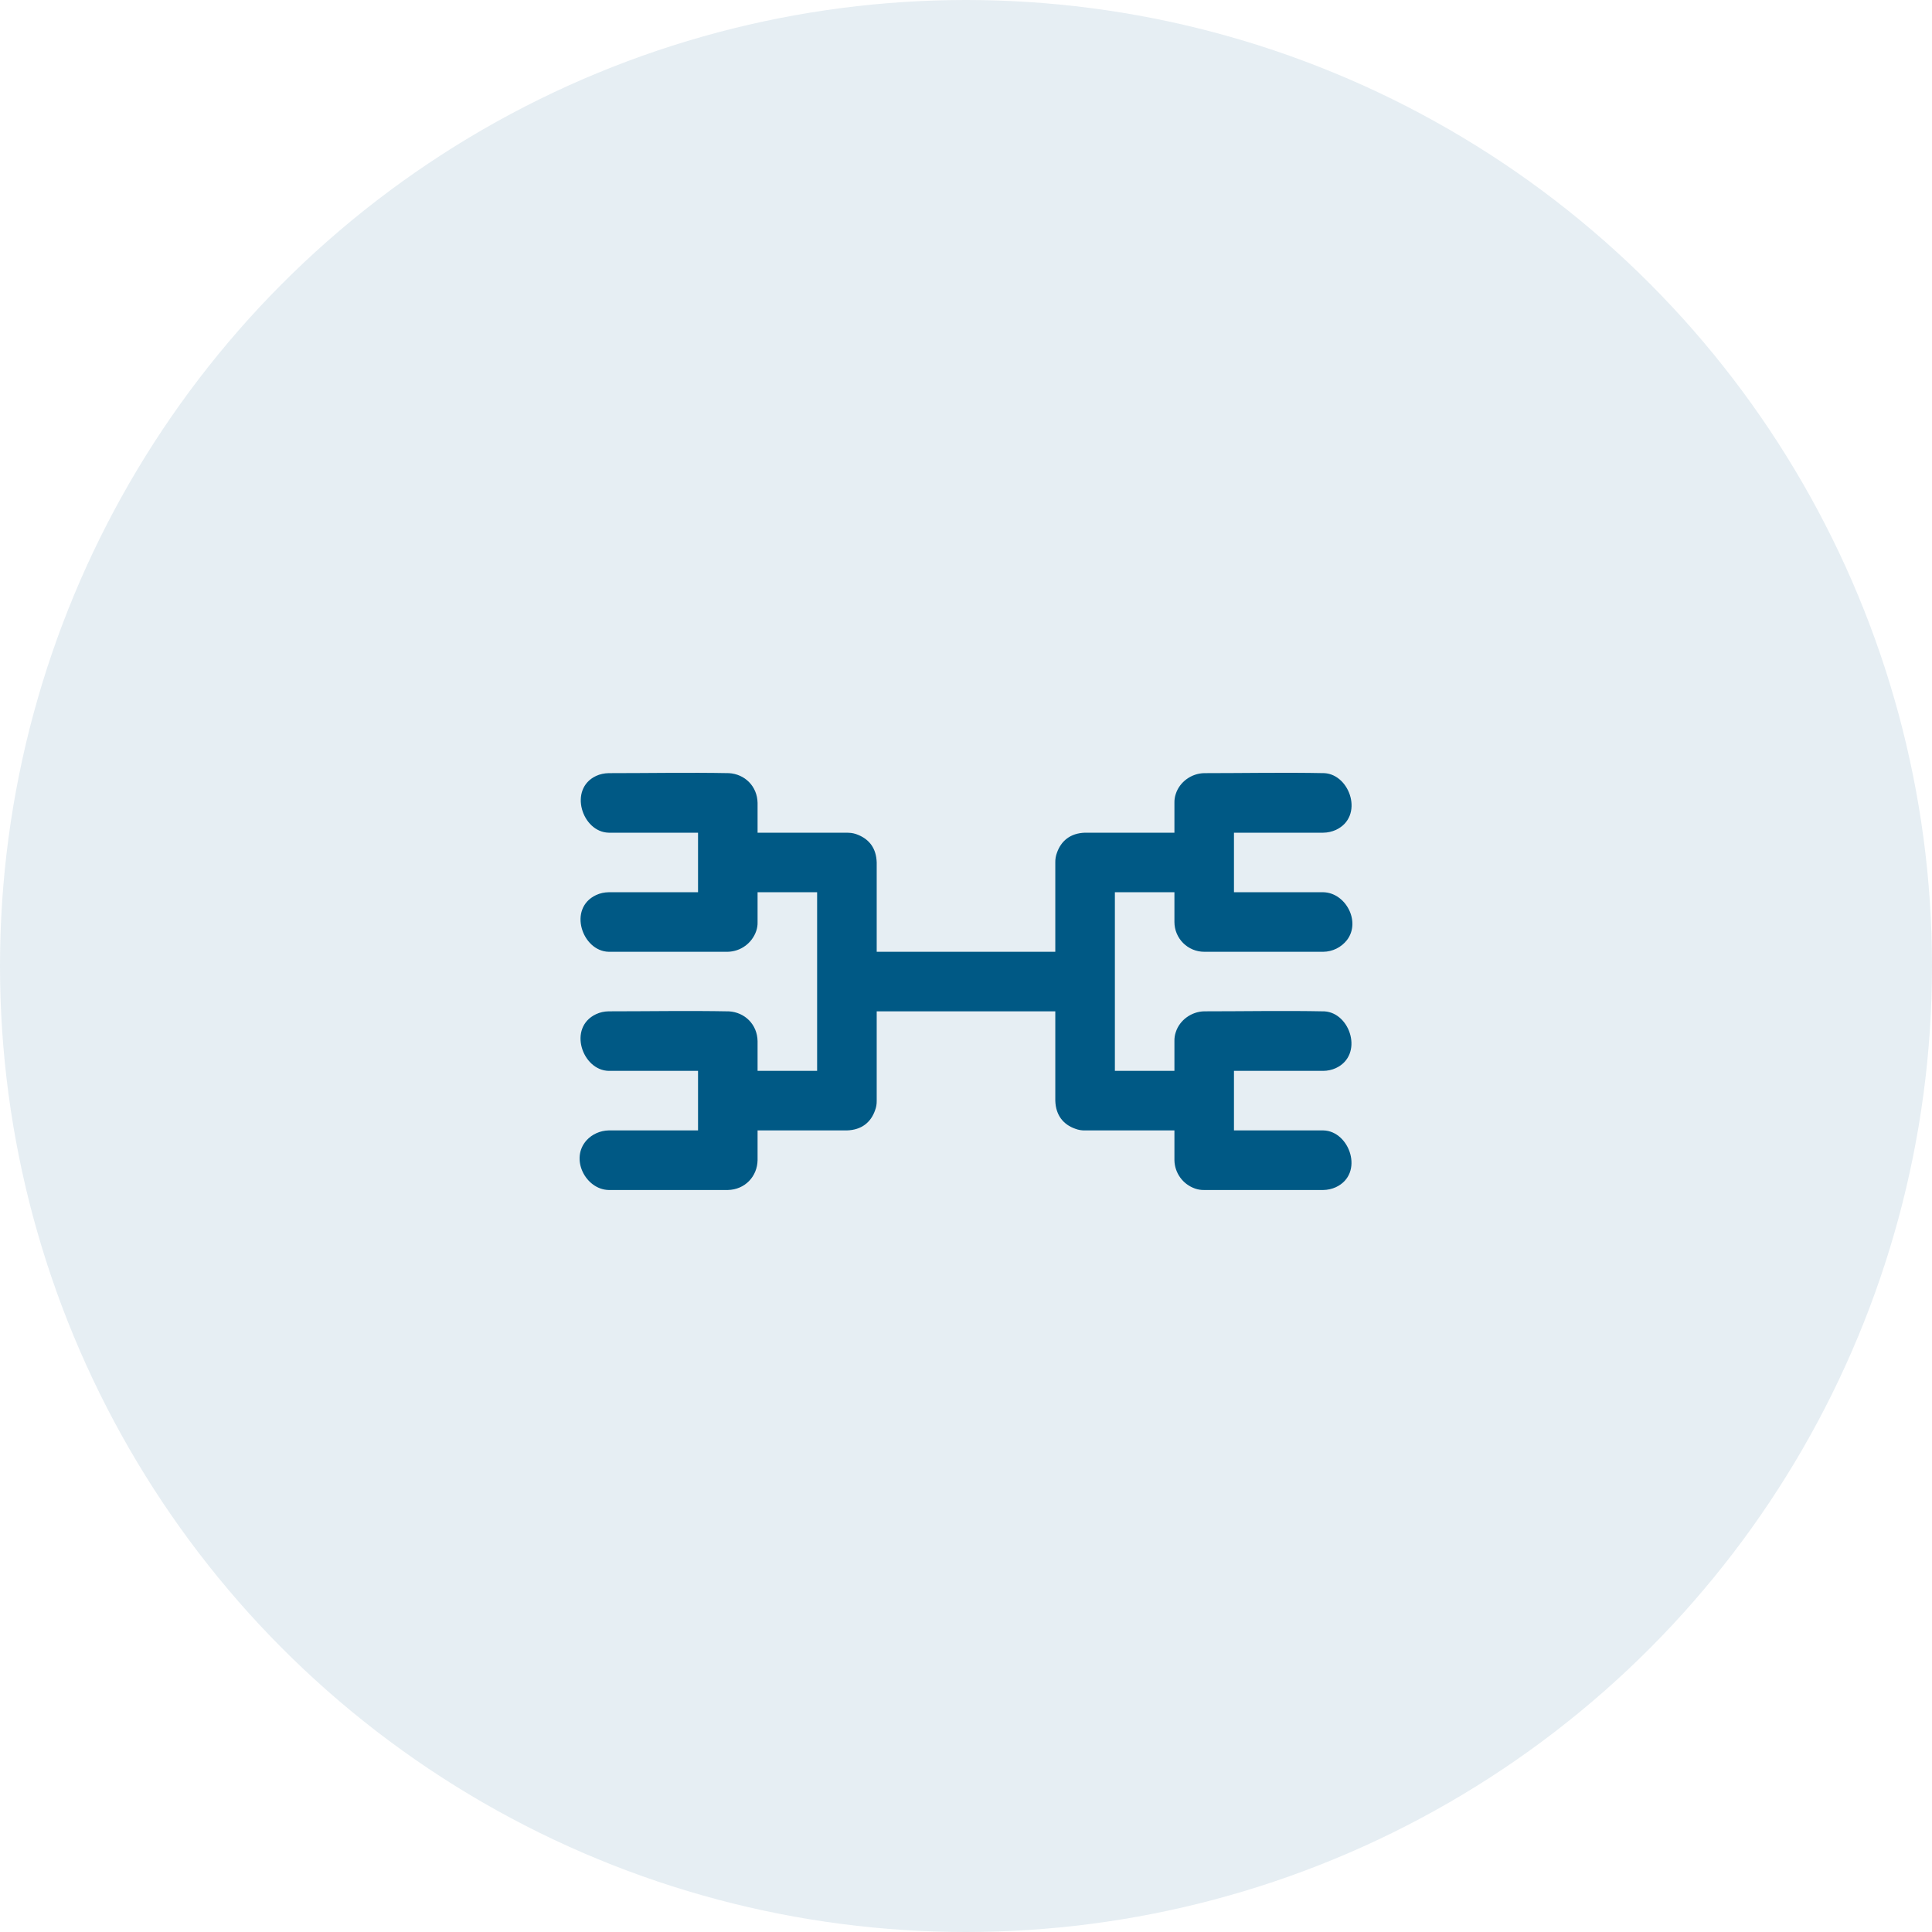 <svg width="50" height="50" viewBox="0 0 50 50" fill="none" xmlns="http://www.w3.org/2000/svg">
<circle opacity="0.1" cx="25" cy="25" r="25" fill="#005985"/>
<path d="M19.606 30.026C19.598 30.444 19.284 30.787 18.836 30.797H15.753C15.16 30.785 14.744 29.992 15.182 29.509C15.326 29.351 15.536 29.26 15.753 29.255H18.065V27.714H15.753C15.067 27.701 14.687 26.592 15.427 26.246C15.529 26.198 15.64 26.175 15.753 26.173C16.791 26.173 17.829 26.154 18.866 26.174C19.273 26.198 19.598 26.51 19.606 26.944V27.714H21.147V23.091H19.606V23.861C19.609 23.943 19.596 24.023 19.569 24.1C19.515 24.253 19.416 24.385 19.285 24.48C19.154 24.576 18.997 24.628 18.836 24.632H15.753C15.067 24.618 14.687 23.51 15.427 23.164C15.529 23.116 15.64 23.093 15.753 23.091H18.065V21.55H15.753C15.065 21.536 14.703 20.42 15.427 20.081C15.529 20.034 15.64 20.011 15.753 20.009C16.791 20.009 17.829 19.989 18.866 20.009C19.273 20.033 19.598 20.346 19.606 20.779V21.55H21.918L21.961 21.552C22.048 21.554 22.133 21.573 22.212 21.608C22.495 21.725 22.678 21.951 22.689 22.321V24.632H27.311V22.321C27.309 22.234 27.324 22.147 27.355 22.066C27.461 21.765 27.698 21.561 28.082 21.55H30.394V20.779C30.392 20.698 30.404 20.618 30.431 20.541C30.531 20.235 30.834 20.015 31.165 20.009C32.202 20.009 33.24 19.988 34.278 20.009C34.945 20.049 35.307 21.134 34.573 21.478C34.47 21.524 34.359 21.549 34.247 21.55H31.935V23.091H34.247C34.823 23.102 35.228 23.85 34.858 24.331C34.784 24.424 34.692 24.499 34.586 24.551C34.48 24.603 34.364 24.631 34.247 24.632H31.165C30.96 24.632 30.764 24.55 30.62 24.406C30.476 24.262 30.394 24.066 30.394 23.861V23.091H28.853V27.714H30.394V26.944C30.392 26.863 30.404 26.782 30.431 26.706C30.531 26.4 30.834 26.18 31.165 26.173C32.202 26.173 33.24 26.153 34.278 26.174C34.952 26.214 35.296 27.304 34.573 27.642C34.47 27.689 34.359 27.713 34.247 27.714H31.935V29.255H34.247C34.933 29.269 35.314 30.377 34.573 30.724C34.47 30.771 34.359 30.795 34.247 30.797H31.165C31.083 30.799 31.003 30.786 30.926 30.759C30.773 30.705 30.64 30.607 30.545 30.476C30.45 30.345 30.397 30.188 30.394 30.026V29.255H28.082C27.995 29.258 27.909 29.243 27.828 29.212C27.526 29.107 27.322 28.869 27.311 28.485V26.173H22.689V28.485C22.691 28.572 22.677 28.658 22.645 28.739C22.539 29.041 22.302 29.244 21.918 29.255H19.606V30.026Z" fill="#005985"/>
</svg>
